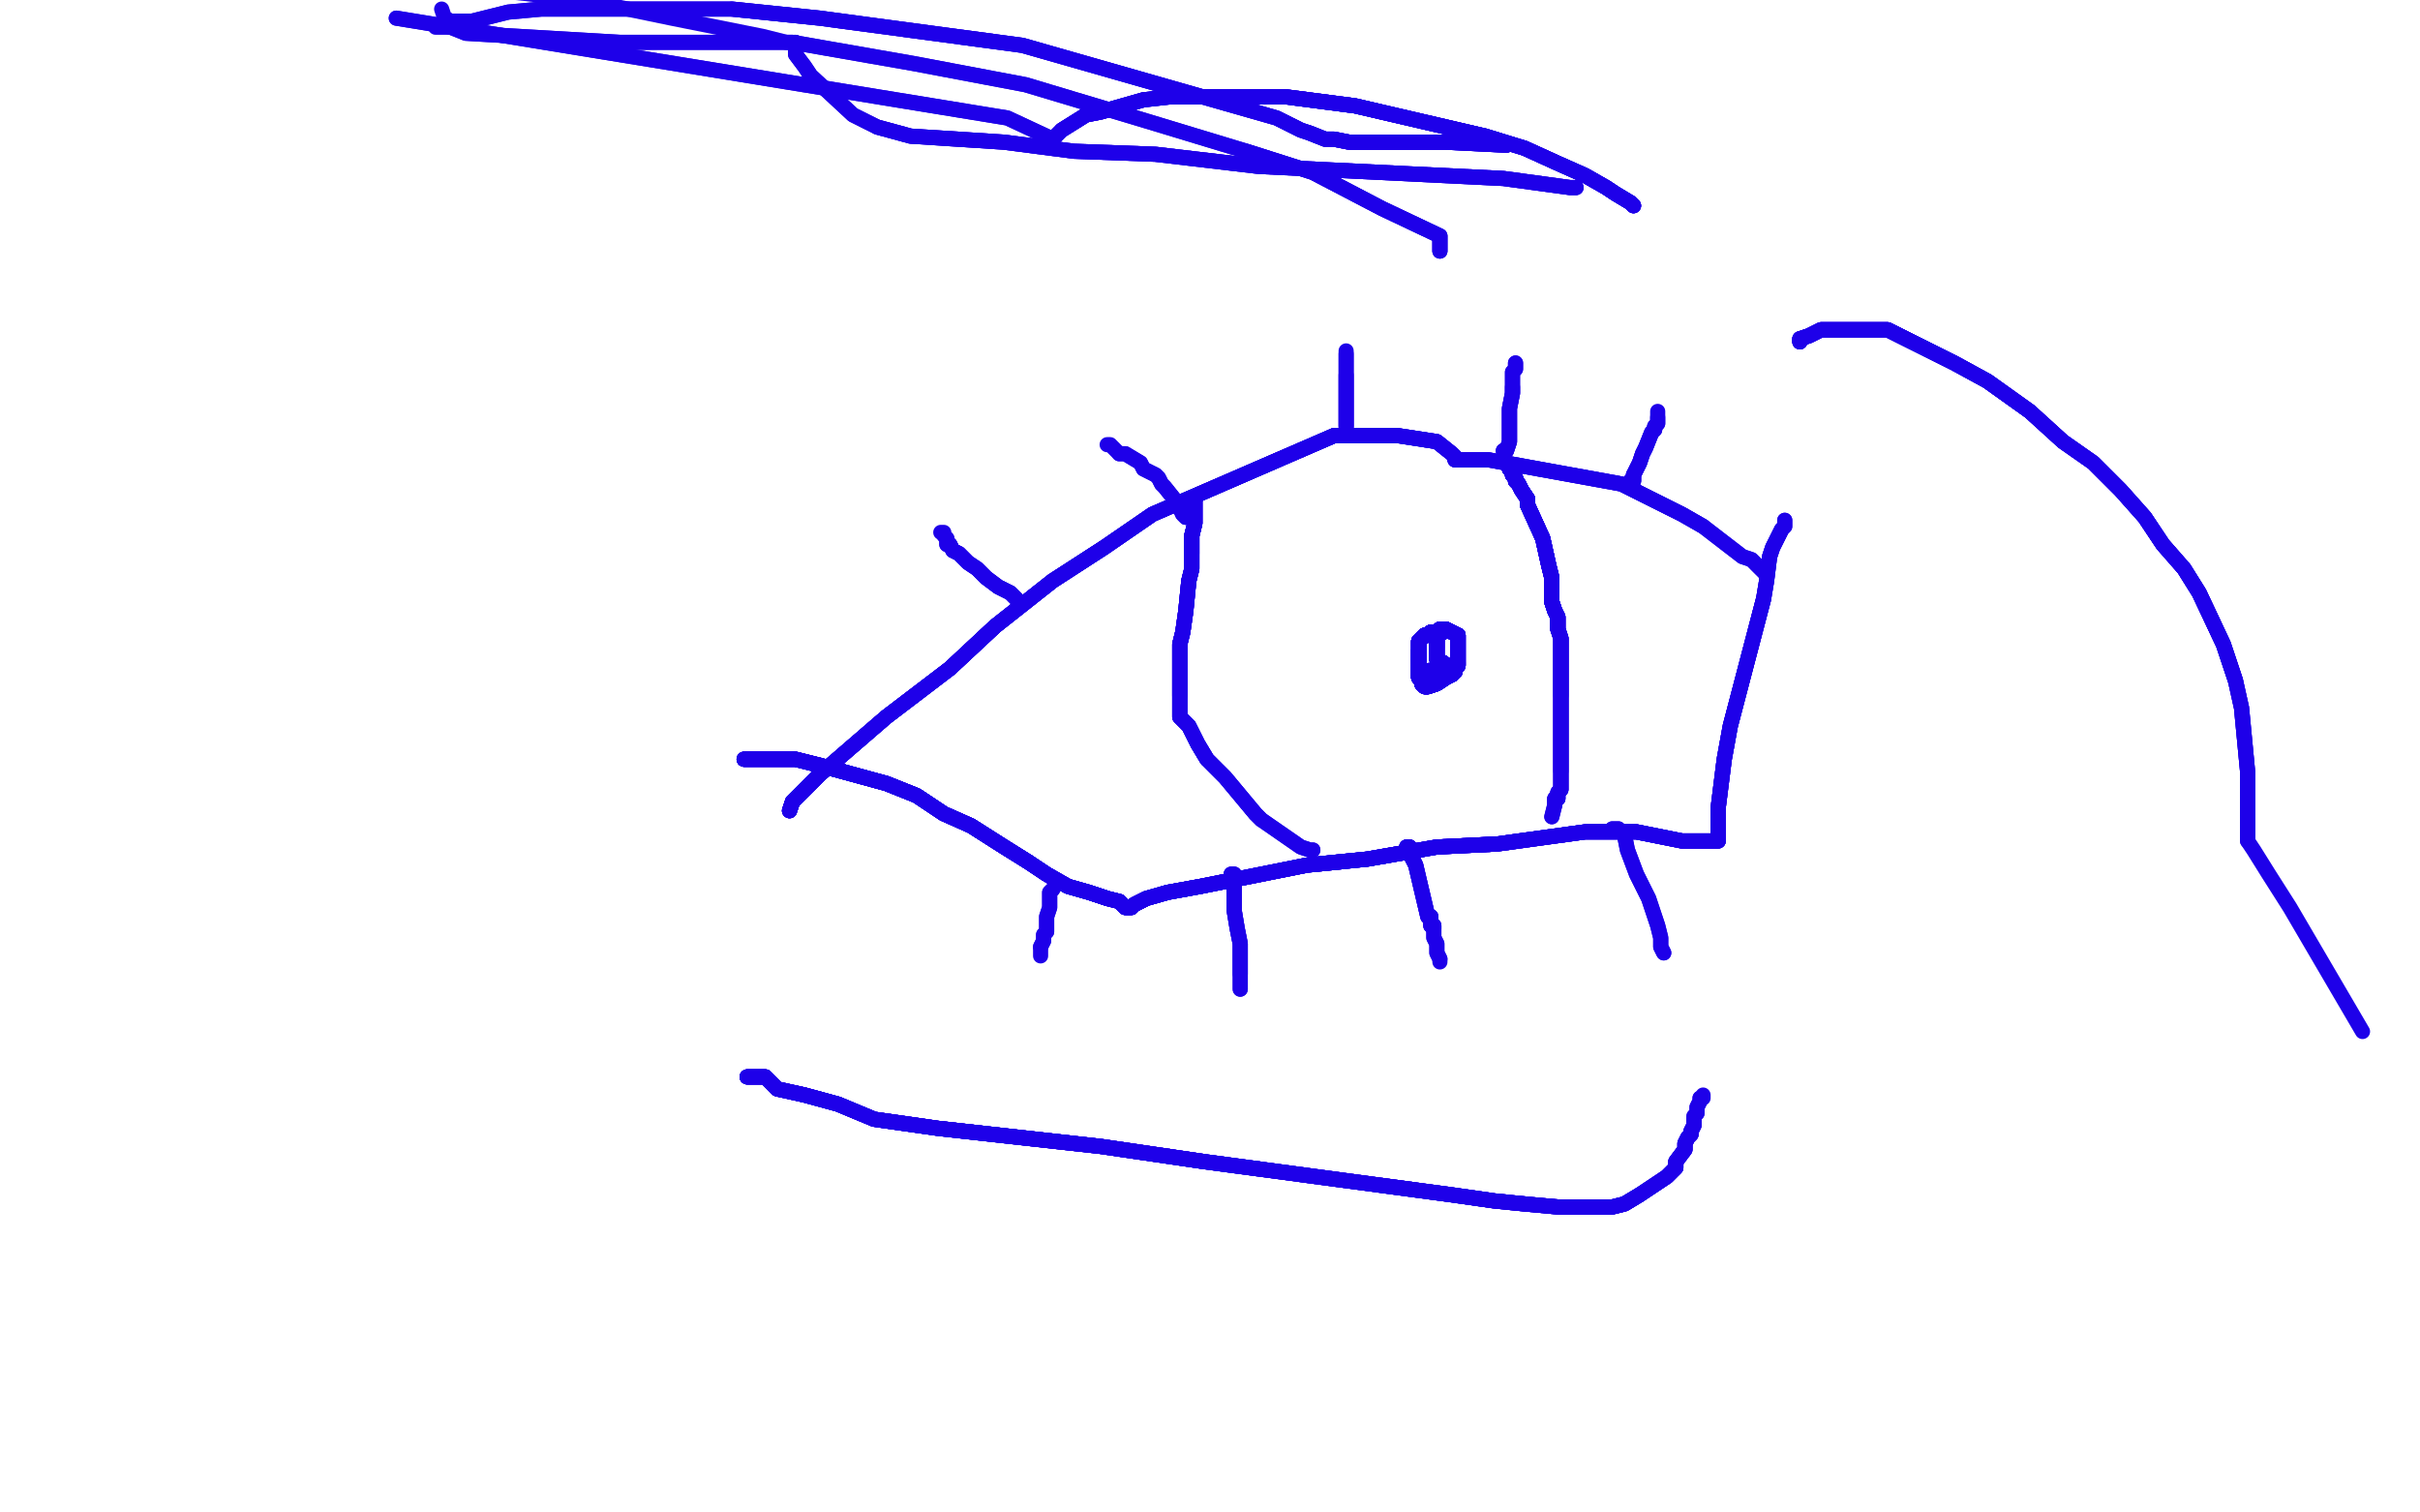 <?xml version="1.0" standalone="no"?>
<!DOCTYPE svg PUBLIC "-//W3C//DTD SVG 1.1//EN"
"http://www.w3.org/Graphics/SVG/1.1/DTD/svg11.dtd">

<svg width="800" height="500" version="1.1" xmlns="http://www.w3.org/2000/svg" xmlns:xlink="http://www.w3.org/1999/xlink" style="stroke-antialiasing: false"><desc>This SVG has been created on https://colorillo.com/</desc><rect x='0' y='0' width='800' height='500' style='fill: rgb(255,255,255); stroke-width:0' /><polyline points="261,268 262,265 271,256 293,237 314,221 329,207 348,192 365,181" style="fill: none; stroke: #1e00e9; stroke-width: 5; stroke-linejoin: round; stroke-linecap: round; stroke-antialiasing: false; stroke-antialias: 0; opacity: 1.0"/>
<polyline points="261,268 262,265 271,256 293,237 314,221 329,207 348,192 365,181 381,170 441,144 449,144 462,144" style="fill: none; stroke: #1e00e9; stroke-width: 5; stroke-linejoin: round; stroke-linecap: round; stroke-antialiasing: false; stroke-antialias: 0; opacity: 1.0"/>
<polyline points="261,268 262,265 271,256 293,237 314,221 329,207 348,192 365,181 381,170 441,144 449,144 462,144 475,146 480,150 481,151 481,152" style="fill: none; stroke: #1e00e9; stroke-width: 5; stroke-linejoin: round; stroke-linecap: round; stroke-antialiasing: false; stroke-antialias: 0; opacity: 1.0"/>
<polyline points="261,268 262,265 271,256 293,237 314,221 329,207 348,192 365,181 381,170 441,144 449,144 462,144 475,146 480,150 481,151 481,152 485,152 492,152 536,160 556,170 563,174" style="fill: none; stroke: #1e00e9; stroke-width: 5; stroke-linejoin: round; stroke-linecap: round; stroke-antialiasing: false; stroke-antialias: 0; opacity: 1.0"/>
<polyline points="261,268 262,265 271,256 293,237 314,221 329,207 348,192 365,181 381,170 441,144 449,144 462,144 475,146 480,150 481,151 481,152 485,152 492,152 536,160 556,170 563,174 576,184 579,185 584,190" style="fill: none; stroke: #1e00e9; stroke-width: 5; stroke-linejoin: round; stroke-linecap: round; stroke-antialiasing: false; stroke-antialias: 0; opacity: 1.0"/>
<polyline points="261,268 262,265 271,256 293,237 314,221 329,207 348,192 365,181 381,170 441,144 449,144 462,144 475,146 480,150 481,151 481,152 485,152 492,152 536,160 556,170 563,174 576,184 579,185 584,190" style="fill: none; stroke: #1e00e9; stroke-width: 5; stroke-linejoin: round; stroke-linecap: round; stroke-antialiasing: false; stroke-antialias: 0; opacity: 1.0"/>
<polyline points="246,251 248,251 256,251 263,251 271,253 282,256 293,259 303,263 312,269 321,273 332,280 340,285" style="fill: none; stroke: #1e00e9; stroke-width: 5; stroke-linejoin: round; stroke-linecap: round; stroke-antialiasing: false; stroke-antialias: 0; opacity: 1.0"/>
<polyline points="246,251 248,251 256,251 263,251 271,253 282,256 293,259 303,263 312,269 321,273 332,280 340,285 346,289 353,293 360,295 366,297 370,298 372,300 374,300" style="fill: none; stroke: #1e00e9; stroke-width: 5; stroke-linejoin: round; stroke-linecap: round; stroke-antialiasing: false; stroke-antialias: 0; opacity: 1.0"/>
<polyline points="246,251 248,251 256,251 263,251 271,253 282,256 293,259 303,263 312,269 321,273 332,280 340,285 346,289 353,293 360,295 366,297 370,298 372,300 374,300 375,299 379,297 386,295 397,293 432,286 452,284 475,280 495,279" style="fill: none; stroke: #1e00e9; stroke-width: 5; stroke-linejoin: round; stroke-linecap: round; stroke-antialiasing: false; stroke-antialias: 0; opacity: 1.0"/>
<polyline points="246,251 248,251 256,251 263,251 271,253 282,256 293,259 303,263 312,269 321,273 332,280 340,285 346,289 353,293 360,295 366,297 370,298 372,300 374,300 375,299 379,297 386,295 397,293 432,286 452,284 475,280 495,279 524,275 541,275 556,278 564,278 568,278 568,277" style="fill: none; stroke: #1e00e9; stroke-width: 5; stroke-linejoin: round; stroke-linecap: round; stroke-antialiasing: false; stroke-antialias: 0; opacity: 1.0"/>
<polyline points="246,251 248,251 256,251 263,251 271,253 282,256 293,259 303,263 312,269 321,273 332,280 340,285 346,289 353,293 360,295 366,297 370,298 372,300 374,300 375,299 379,297 386,295 397,293 432,286 452,284 475,280 495,279 524,275 541,275 556,278 564,278 568,278 568,277 568,275 568,271 568,267 570,251 572,240 583,198" style="fill: none; stroke: #1e00e9; stroke-width: 5; stroke-linejoin: round; stroke-linecap: round; stroke-antialiasing: false; stroke-antialias: 0; opacity: 1.0"/>
<polyline points="246,251 248,251 256,251 263,251 271,253 282,256 293,259 303,263 312,269 321,273 332,280 340,285 346,289 353,293 360,295 366,297 370,298 372,300 374,300 375,299 379,297 386,295 397,293 432,286 452,284 475,280 495,279 524,275 541,275 556,278 564,278 568,278 568,277 568,275 568,271 568,267 570,251 572,240 583,198 584,192 585,184 586,181 587,179 589,175" style="fill: none; stroke: #1e00e9; stroke-width: 5; stroke-linejoin: round; stroke-linecap: round; stroke-antialiasing: false; stroke-antialias: 0; opacity: 1.0"/>
<polyline points="246,251 248,251 256,251 263,251 271,253 282,256 293,259 303,263 312,269 321,273 332,280 340,285 346,289 353,293 360,295 366,297 370,298 372,300 374,300 375,299 379,297 386,295 397,293 432,286 452,284 475,280 495,279 524,275 541,275 556,278 564,278 568,278 568,277 568,275 568,271 568,267 570,251 572,240 583,198 584,192 585,184 586,181 587,179 589,175 590,174 590,173 590,172" style="fill: none; stroke: #1e00e9; stroke-width: 5; stroke-linejoin: round; stroke-linecap: round; stroke-antialiasing: false; stroke-antialias: 0; opacity: 1.0"/>
<polyline points="246,251 248,251 256,251 263,251 271,253 282,256 293,259 303,263 312,269 321,273 332,280 340,285 346,289 353,293 360,295 366,297 370,298 372,300 374,300 375,299 379,297 386,295 397,293 432,286 452,284 475,280 495,279 524,275 541,275 556,278 564,278 568,278 568,277 568,275 568,271 568,267 570,251 572,240 583,198 584,192 585,184 586,181 587,179 589,175 590,174 590,173 590,172" style="fill: none; stroke: #1e00e9; stroke-width: 5; stroke-linejoin: round; stroke-linecap: round; stroke-antialiasing: false; stroke-antialias: 0; opacity: 1.0"/>
<polyline points="595,113 595,112 598,111 602,109 610,109 624,109 646,120 657,126 671,136" style="fill: none; stroke: #1e00e9; stroke-width: 5; stroke-linejoin: round; stroke-linecap: round; stroke-antialiasing: false; stroke-antialias: 0; opacity: 1.0"/>
<polyline points="595,113 595,112 598,111 602,109 610,109 624,109 646,120 657,126 671,136 682,146 692,153 701,162 709,171 715,180 722,188 727,196 735,213 739,225" style="fill: none; stroke: #1e00e9; stroke-width: 5; stroke-linejoin: round; stroke-linecap: round; stroke-antialiasing: false; stroke-antialias: 0; opacity: 1.0"/>
<polyline points="595,113 595,112 598,111 602,109 610,109 624,109 646,120 657,126 671,136 682,146 692,153 701,162 709,171 715,180 722,188 727,196 735,213 739,225 741,234 743,255 743,264 743,269 743,273 743,276 743,277" style="fill: none; stroke: #1e00e9; stroke-width: 5; stroke-linejoin: round; stroke-linecap: round; stroke-antialiasing: false; stroke-antialias: 0; opacity: 1.0"/>
<polyline points="595,113 595,112 598,111 602,109 610,109 624,109 646,120 657,126 671,136 682,146 692,153 701,162 709,171 715,180 722,188 727,196 735,213 739,225 741,234 743,255 743,264 743,269 743,273 743,276 743,277 743,278" style="fill: none; stroke: #1e00e9; stroke-width: 5; stroke-linejoin: round; stroke-linecap: round; stroke-antialiasing: false; stroke-antialias: 0; opacity: 1.0"/>
<polyline points="595,113 595,112 598,111 602,109 610,109 624,109 646,120 657,126 671,136 682,146 692,153 701,162 709,171 715,180 722,188 727,196 735,213 739,225 741,234 743,255 743,264 743,269 743,273 743,276 743,277 743,278 745,281 750,289 757,300 781,341" style="fill: none; stroke: #1e00e9; stroke-width: 5; stroke-linejoin: round; stroke-linecap: round; stroke-antialiasing: false; stroke-antialias: 0; opacity: 1.0"/>
<polyline points="540,68 539,67 534,64 531,62 524,58 515,54 504,49 491,45 448,35 425,32" style="fill: none; stroke: #1e00e9; stroke-width: 5; stroke-linejoin: round; stroke-linecap: round; stroke-antialiasing: false; stroke-antialias: 0; opacity: 1.0"/>
<polyline points="540,68 539,67 534,64 531,62 524,58 515,54 504,49 491,45 448,35 425,32 413,32 403,32 394,32 387,32 378,33 371,35 364,37 359,38 351,43" style="fill: none; stroke: #1e00e9; stroke-width: 5; stroke-linejoin: round; stroke-linecap: round; stroke-antialiasing: false; stroke-antialias: 0; opacity: 1.0"/>
<polyline points="540,68 539,67 534,64 531,62 524,58 515,54 504,49 491,45 448,35 425,32 413,32 403,32 394,32 387,32 378,33 371,35 364,37 359,38 351,43 348,46" style="fill: none; stroke: #1e00e9; stroke-width: 5; stroke-linejoin: round; stroke-linecap: round; stroke-antialiasing: false; stroke-antialias: 0; opacity: 1.0"/>
<polyline points="540,68 539,67 534,64 531,62 524,58 515,54 504,49 491,45 448,35 425,32 413,32 403,32 394,32 387,32 378,33 371,35 364,37 359,38 351,43 348,46 333,39 131,6" style="fill: none; stroke: #1e00e9; stroke-width: 5; stroke-linejoin: round; stroke-linecap: round; stroke-antialiasing: false; stroke-antialias: 0; opacity: 1.0"/>
<polyline points="540,68 539,67 534,64 531,62 524,58 515,54 504,49 491,45 448,35 425,32 413,32 403,32 394,32 387,32 378,33 371,35 364,37 359,38 351,43 348,46 333,39 131,6" style="fill: none; stroke: #1e00e9; stroke-width: 5; stroke-linejoin: round; stroke-linecap: round; stroke-antialiasing: false; stroke-antialias: 0; opacity: 1.0"/>
<polyline points="247,356 248,356 250,356 253,356 257,360 266,362 277,365 289,370 310,373 364,379 398,384" style="fill: none; stroke: #1e00e9; stroke-width: 5; stroke-linejoin: round; stroke-linecap: round; stroke-antialiasing: false; stroke-antialias: 0; opacity: 1.0"/>
<polyline points="247,356 248,356 250,356 253,356 257,360 266,362 277,365 289,370 310,373 364,379 398,384 480,395 494,397 504,398 515,399 527,399 533,399 537,398 542,395" style="fill: none; stroke: #1e00e9; stroke-width: 5; stroke-linejoin: round; stroke-linecap: round; stroke-antialiasing: false; stroke-antialias: 0; opacity: 1.0"/>
<polyline points="247,356 248,356 250,356 253,356 257,360 266,362 277,365 289,370 310,373 364,379 398,384 480,395 494,397 504,398 515,399 527,399 533,399 537,398 542,395 551,389 554,386 554,384 557,380 557,378 558,376 559,375" style="fill: none; stroke: #1e00e9; stroke-width: 5; stroke-linejoin: round; stroke-linecap: round; stroke-antialiasing: false; stroke-antialias: 0; opacity: 1.0"/>
<polyline points="247,356 248,356 250,356 253,356 257,360 266,362 277,365 289,370 310,373 364,379 398,384 480,395 494,397 504,398 515,399 527,399 533,399 537,398 542,395 551,389 554,386 554,384 557,380 557,378 558,376 559,375 559,374 560,372 560,370" style="fill: none; stroke: #1e00e9; stroke-width: 5; stroke-linejoin: round; stroke-linecap: round; stroke-antialiasing: false; stroke-antialias: 0; opacity: 1.0"/>
<polyline points="247,356 248,356 250,356 253,356 257,360 266,362 277,365 289,370 310,373 364,379 398,384 480,395 494,397 504,398 515,399 527,399 533,399 537,398 542,395 551,389 554,386 554,384 557,380 557,378 558,376 559,375 559,374 560,372 560,370 560,369 561,368 561,367 561,366 562,364 562,363" style="fill: none; stroke: #1e00e9; stroke-width: 5; stroke-linejoin: round; stroke-linecap: round; stroke-antialiasing: false; stroke-antialias: 0; opacity: 1.0"/>
<polyline points="247,356 248,356 250,356 253,356 257,360 266,362 277,365 289,370 310,373 364,379 398,384 480,395 494,397 504,398 515,399 527,399 533,399 537,398 542,395 551,389 554,386 554,384 557,380 557,378 558,376 559,375 559,374 560,372 560,370 560,369 561,368 561,367 561,366 562,364 562,363 563,363 563,362" style="fill: none; stroke: #1e00e9; stroke-width: 5; stroke-linejoin: round; stroke-linecap: round; stroke-antialiasing: false; stroke-antialias: 0; opacity: 1.0"/>
<polyline points="395,164 395,165 395,166 395,168 395,169 395,170 395,171 395,173 394,177 394,180 394,183" style="fill: none; stroke: #1e00e9; stroke-width: 5; stroke-linejoin: round; stroke-linecap: round; stroke-antialiasing: false; stroke-antialias: 0; opacity: 1.0"/>
<polyline points="395,164 395,165 395,166 395,168 395,169 395,170 395,171 395,173 394,177 394,180 394,183 394,188 393,192 392,202 391,209 390,213 390,217 390,222 390,225 390,227 390,229 390,230" style="fill: none; stroke: #1e00e9; stroke-width: 5; stroke-linejoin: round; stroke-linecap: round; stroke-antialiasing: false; stroke-antialias: 0; opacity: 1.0"/>
<polyline points="395,164 395,165 395,166 395,168 395,169 395,170 395,171 395,173 394,177 394,180 394,183 394,188 393,192 392,202 391,209 390,213 390,217 390,222 390,225 390,227 390,229 390,230 390,231 390,232 390,233 390,234 390,235 390,237 393,240 396,246 399,251" style="fill: none; stroke: #1e00e9; stroke-width: 5; stroke-linejoin: round; stroke-linecap: round; stroke-antialiasing: false; stroke-antialias: 0; opacity: 1.0"/>
<polyline points="395,164 395,165 395,166 395,168 395,169 395,170 395,171 395,173 394,177 394,180 394,183 394,188 393,192 392,202 391,209 390,213 390,217 390,222 390,225 390,227 390,229 390,230 390,231 390,232 390,233 390,234 390,235 390,237 393,240 396,246 399,251 405,257 415,269 417,271" style="fill: none; stroke: #1e00e9; stroke-width: 5; stroke-linejoin: round; stroke-linecap: round; stroke-antialiasing: false; stroke-antialias: 0; opacity: 1.0"/>
<polyline points="395,164 395,165 395,166 395,168 395,169 395,170 395,171 395,173 394,177 394,180 394,183 394,188 393,192 392,202 391,209 390,213 390,217 390,222 390,225 390,227 390,229 390,230 390,231 390,232 390,233 390,234 390,235 390,237 393,240 396,246 399,251 405,257 415,269 417,271 430,280 433,281 434,281" style="fill: none; stroke: #1e00e9; stroke-width: 5; stroke-linejoin: round; stroke-linecap: round; stroke-antialiasing: false; stroke-antialias: 0; opacity: 1.0"/>
<polyline points="395,164 395,165 395,166 395,168 395,169 395,170 395,171 395,173 394,177 394,180 394,183 394,188 393,192 392,202 391,209 390,213 390,217 390,222 390,225 390,227 390,229 390,230 390,231 390,232 390,233 390,234 390,235 390,237 393,240 396,246 399,251 405,257 415,269 417,271 430,280 433,281 434,281" style="fill: none; stroke: #1e00e9; stroke-width: 5; stroke-linejoin: round; stroke-linecap: round; stroke-antialiasing: false; stroke-antialias: 0; opacity: 1.0"/>
<polyline points="499,155 500,156 500,157 501,158 501,159 502,160 503,162 505,165 505,167" style="fill: none; stroke: #1e00e9; stroke-width: 5; stroke-linejoin: round; stroke-linecap: round; stroke-antialiasing: false; stroke-antialias: 0; opacity: 1.0"/>
<polyline points="499,155 500,156 500,157 501,158 501,159 502,160 503,162 505,165 505,167 510,178 512,187 513,191 513,193 513,199 514,202 515,204 515,208" style="fill: none; stroke: #1e00e9; stroke-width: 5; stroke-linejoin: round; stroke-linecap: round; stroke-antialiasing: false; stroke-antialias: 0; opacity: 1.0"/>
<polyline points="499,155 500,156 500,157 501,158 501,159 502,160 503,162 505,165 505,167 510,178 512,187 513,191 513,193 513,199 514,202 515,204 515,208 516,211 516,215 516,226 516,228 516,230" style="fill: none; stroke: #1e00e9; stroke-width: 5; stroke-linejoin: round; stroke-linecap: round; stroke-antialiasing: false; stroke-antialias: 0; opacity: 1.0"/>
<polyline points="499,155 500,156 500,157 501,158 501,159 502,160 503,162 505,165 505,167 510,178 512,187 513,191 513,193 513,199 514,202 515,204 515,208 516,211 516,215 516,226 516,228 516,230 516,240 516,243 516,245 516,247 516,252 516,254 516,255" style="fill: none; stroke: #1e00e9; stroke-width: 5; stroke-linejoin: round; stroke-linecap: round; stroke-antialiasing: false; stroke-antialias: 0; opacity: 1.0"/>
<polyline points="499,155 500,156 500,157 501,158 501,159 502,160 503,162 505,165 505,167 510,178 512,187 513,191 513,193 513,199 514,202 515,204 515,208 516,211 516,215 516,226 516,228 516,230 516,240 516,243 516,245 516,247 516,252 516,254 516,255 516,257 516,259 516,261 515,262 515,264 514,264 514,265" style="fill: none; stroke: #1e00e9; stroke-width: 5; stroke-linejoin: round; stroke-linecap: round; stroke-antialiasing: false; stroke-antialias: 0; opacity: 1.0"/>
<polyline points="499,155 500,156 500,157 501,158 501,159 502,160 503,162 505,165 505,167 510,178 512,187 513,191 513,193 513,199 514,202 515,204 515,208 516,211 516,215 516,226 516,228 516,230 516,240 516,243 516,245 516,247 516,252 516,254 516,255 516,257 516,259 516,261 515,262 515,264 514,264 514,265 514,266" style="fill: none; stroke: #1e00e9; stroke-width: 5; stroke-linejoin: round; stroke-linecap: round; stroke-antialiasing: false; stroke-antialias: 0; opacity: 1.0"/>
<polyline points="499,155 500,156 500,157 501,158 501,159 502,160 503,162 505,165 505,167 510,178 512,187 513,191 513,193 513,199 514,202 515,204 515,208 516,211 516,215 516,226 516,228 516,230 516,240 516,243 516,245 516,247 516,252 516,254 516,255 516,257 516,259 516,261 515,262 515,264 514,264 514,265 514,266 513,270" style="fill: none; stroke: #1e00e9; stroke-width: 5; stroke-linejoin: round; stroke-linecap: round; stroke-antialiasing: false; stroke-antialias: 0; opacity: 1.0"/>
<polyline points="499,155 500,156 500,157 501,158 501,159 502,160 503,162 505,165 505,167 510,178 512,187 513,191 513,193 513,199 514,202 515,204 515,208 516,211 516,215 516,226 516,228 516,230 516,240 516,243 516,245 516,247 516,252 516,254 516,255 516,257 516,259 516,261 515,262 515,264 514,264 514,265 514,266 513,270 513,270 513,270 513,270 513,270" style="fill: none; stroke: #1e00e9; stroke-width: 5; stroke-linejoin: round; stroke-linecap: round; stroke-antialiasing: false; stroke-antialias: 0; opacity: 1.0"/>
<polyline points="477,209 476,209 475,209 473,209 473,210 471,210 470,211" style="fill: none; stroke: #1e00e9; stroke-width: 5; stroke-linejoin: round; stroke-linecap: round; stroke-antialiasing: false; stroke-antialias: 0; opacity: 1.0"/>
<polyline points="477,209 476,209 475,209 473,209 473,210 471,210 470,211 469,212 469,213 469,214 469,215 469,217 469,219" style="fill: none; stroke: #1e00e9; stroke-width: 5; stroke-linejoin: round; stroke-linecap: round; stroke-antialiasing: false; stroke-antialias: 0; opacity: 1.0"/>
<polyline points="477,209 476,209 475,209 473,209 473,210 471,210 470,211 469,212 469,213 469,214 469,215 469,217 469,219 469,221 469,224 470,225 470,226 471,227" style="fill: none; stroke: #1e00e9; stroke-width: 5; stroke-linejoin: round; stroke-linecap: round; stroke-antialiasing: false; stroke-antialias: 0; opacity: 1.0"/>
<polyline points="477,209 476,209 475,209 473,209 473,210 471,210 470,211 469,212 469,213 469,214 469,215 469,217 469,219 469,221 469,224 470,225 470,226 471,227 472,227 475,226 478,224 480,223 480,222 481,222" style="fill: none; stroke: #1e00e9; stroke-width: 5; stroke-linejoin: round; stroke-linecap: round; stroke-antialiasing: false; stroke-antialias: 0; opacity: 1.0"/>
<polyline points="477,209 476,209 475,209 473,209 473,210 471,210 470,211 469,212 469,213 469,214 469,215 469,217 469,219 469,221 469,224 470,225 470,226 471,227 472,227 475,226 478,224 480,223 480,222 481,222 481,221 482,220 482,219" style="fill: none; stroke: #1e00e9; stroke-width: 5; stroke-linejoin: round; stroke-linecap: round; stroke-antialiasing: false; stroke-antialias: 0; opacity: 1.0"/>
<polyline points="477,209 476,209 475,209 473,209 473,210 471,210 470,211 469,212 469,213 469,214 469,215 469,217 469,219 469,221 469,224 470,225 470,226 471,227 472,227 475,226 478,224 480,223 480,222 481,222 481,221 482,220 482,219 482,213 482,212 482,211 482,210" style="fill: none; stroke: #1e00e9; stroke-width: 5; stroke-linejoin: round; stroke-linecap: round; stroke-antialiasing: false; stroke-antialias: 0; opacity: 1.0"/>
<polyline points="477,209 476,209 475,209 473,209 473,210 471,210 470,211 469,212 469,213 469,214 469,215 469,217 469,219 469,221 469,224 470,225 470,226 471,227 472,227 475,226 478,224 480,223 480,222 481,222 481,221 482,220 482,219 482,213 482,212 482,211 482,210 478,208 478,208 477,208 476,208" style="fill: none; stroke: #1e00e9; stroke-width: 5; stroke-linejoin: round; stroke-linecap: round; stroke-antialiasing: false; stroke-antialias: 0; opacity: 1.0"/>
<polyline points="477,209 476,209 475,209 473,209 473,210 471,210 470,211 469,212 469,213 469,214 469,215 469,217 469,219 469,221 469,224 470,225 470,226 471,227 472,227 475,226 478,224 480,223 480,222 481,222 481,221 482,220 482,219 482,213 482,212 482,211 482,210 478,208 478,208 477,208 476,208 475,209 475,210 475,212 475,213 475,214" style="fill: none; stroke: #1e00e9; stroke-width: 5; stroke-linejoin: round; stroke-linecap: round; stroke-antialiasing: false; stroke-antialias: 0; opacity: 1.0"/>
<polyline points="477,209 476,209 475,209 473,209 473,210 471,210 470,211 469,212 469,213 469,214 469,215 469,217 469,219 469,221 469,224 470,225 470,226 471,227 472,227 475,226 478,224 480,223 480,222 481,222 481,221 482,220 482,219 482,213 482,212 482,211 482,210 478,208 478,208 477,208 476,208 475,209 475,210 475,212 475,213 475,214 475,216" style="fill: none; stroke: #1e00e9; stroke-width: 5; stroke-linejoin: round; stroke-linecap: round; stroke-antialiasing: false; stroke-antialias: 0; opacity: 1.0"/>
<polyline points="477,209 476,209 475,209 473,209 473,210 471,210 470,211 469,212 469,213 469,214 469,215 469,217 469,219 469,221 469,224 470,225 470,226 471,227 472,227 475,226 478,224 480,223 480,222 481,222 481,221 482,220 482,219 482,213 482,212 482,211 482,210 478,208 478,208 477,208 476,208 475,209 475,210 475,212 475,213 475,214 475,216 475,218 476,219 477,219 477,220" style="fill: none; stroke: #1e00e9; stroke-width: 5; stroke-linejoin: round; stroke-linecap: round; stroke-antialiasing: false; stroke-antialias: 0; opacity: 1.0"/>
<polyline points="477,209 476,209 475,209 473,209 473,210 471,210 470,211 469,212 469,213 469,214 469,215 469,217 469,219 469,221 469,224 470,225 470,226 471,227 472,227 475,226 478,224 480,223 480,222 481,222 481,221 482,220 482,219 482,213 482,212 482,211 482,210 478,208 478,208 477,208 476,208 475,209 475,210 475,212 475,213 475,214 475,216 475,218 476,219 477,219 477,220 478,220" style="fill: none; stroke: #1e00e9; stroke-width: 5; stroke-linejoin: round; stroke-linecap: round; stroke-antialiasing: false; stroke-antialias: 0; opacity: 1.0"/>
<polyline points="477,209 476,209 475,209 473,209 473,210 471,210 470,211 469,212 469,213 469,214 469,215 469,217 469,219 469,221 469,224 470,225 470,226 471,227 472,227 475,226 478,224 480,223 480,222 481,222 481,221 482,220 482,219 482,213 482,212 482,211 482,210 478,208 478,208 477,208 476,208 475,209 475,210 475,212 475,213 475,214 475,216 475,218 476,219 477,219 477,220 478,220 479,220 479,220 479,220" style="fill: none; stroke: #1e00e9; stroke-width: 5; stroke-linejoin: round; stroke-linecap: round; stroke-antialiasing: false; stroke-antialias: 0; opacity: 1.0"/>
<polyline points="469,215 469,217 469,219 469,221 469,224 470,225 470,226 471,227 472,227 475,226 478,224 480,223 480,222 481,222 481,221 482,220 482,219 482,213 482,212 482,211 482,210 478,208 478,208 477,208 476,208 475,209 475,210 475,212 475,213 475,214 475,216 475,218 476,219 477,219 477,220 478,220 479,220 479,220 479,220 477,222 476,223 474,224 474,225 473,225 471,226" style="fill: none; stroke: #1e00e9; stroke-width: 5; stroke-linejoin: round; stroke-linecap: round; stroke-antialiasing: false; stroke-antialias: 0; opacity: 1.0"/>
<polyline points="469,215 469,217 469,219 469,221 469,224 470,225 470,226 471,227 472,227 475,226 478,224 480,223 480,222 481,222 481,221 482,220 482,219 482,213 482,212 482,211 482,210 478,208 478,208 477,208 476,208 475,209 475,210 475,212 475,213 475,214 475,216 475,218 476,219 477,219 477,220 478,220 479,220 479,220 479,220 477,222 476,223 474,224 474,225 473,225 471,226 470,226" style="fill: none; stroke: #1e00e9; stroke-width: 5; stroke-linejoin: round; stroke-linecap: round; stroke-antialiasing: false; stroke-antialias: 0; opacity: 1.0"/>
<polyline points="469,215 469,217 469,219 469,221 469,224 470,225 470,226 471,227 472,227 475,226 478,224 480,223 480,222 481,222 481,221 482,220 482,219 482,213 482,212 482,211 482,210 478,208 478,208 477,208 476,208 475,209 475,210 475,212 475,213 475,214 475,216 475,218 476,219 477,219 477,220 478,220 479,220 479,220 479,220 477,222 476,223 474,224 474,225 473,225 471,226 470,226 470,225 470,224" style="fill: none; stroke: #1e00e9; stroke-width: 5; stroke-linejoin: round; stroke-linecap: round; stroke-antialiasing: false; stroke-antialias: 0; opacity: 1.0"/>
<polyline points="469,215 469,217 469,219 469,221 469,224 470,225 470,226 471,227 472,227 475,226 478,224 480,223 480,222 481,222 481,221 482,220 482,219 482,213 482,212 482,211 482,210 478,208 478,208 477,208 476,208 475,209 475,210 475,212 475,213 475,214 475,216 475,218 476,219 477,219 477,220 478,220 479,220 479,220 479,220 477,222 476,223 474,224 474,225 473,225 471,226 470,226 470,225 470,224 470,223 470,222" style="fill: none; stroke: #1e00e9; stroke-width: 5; stroke-linejoin: round; stroke-linecap: round; stroke-antialiasing: false; stroke-antialias: 0; opacity: 1.0"/>
<polyline points="478,224 480,223 480,222 481,222 481,221 482,220 482,219 482,213 482,212 482,211 482,210 478,208 478,208 477,208 476,208 475,209 475,210 475,212 475,213 475,214 475,216 475,218 476,219 477,219 477,220 478,220 479,220 479,220 479,220 477,222 476,223 474,224 474,225 473,225 471,226 470,226 470,225 470,224 470,223 470,222 471,222 479,220 480,220 481,220 482,220" style="fill: none; stroke: #1e00e9; stroke-width: 5; stroke-linejoin: round; stroke-linecap: round; stroke-antialiasing: false; stroke-antialias: 0; opacity: 1.0"/>
<polyline points="478,224 480,223 480,222 481,222 481,221 482,220 482,219 482,213 482,212 482,211 482,210 478,208 478,208 477,208 476,208 475,209 475,210 475,212 475,213 475,214 475,216 475,218 476,219 477,219 477,220 478,220 479,220 479,220 479,220 477,222 476,223 474,224 474,225 473,225 471,226 470,226 470,225 470,224 470,223 470,222 471,222 479,220 480,220 481,220 482,220" style="fill: none; stroke: #1e00e9; stroke-width: 5; stroke-linejoin: round; stroke-linecap: round; stroke-antialiasing: false; stroke-antialias: 0; opacity: 1.0"/>
<polyline points="498,48 478,47 466,47 454,47 446,47 441,46 438,46 433,44" style="fill: none; stroke: #1e00e9; stroke-width: 5; stroke-linejoin: round; stroke-linecap: round; stroke-antialiasing: false; stroke-antialias: 0; opacity: 1.0"/>
<polyline points="498,48 478,47 466,47 454,47 446,47 441,46 438,46 433,44 430,43 422,39 338,15 271,6 242,3" style="fill: none; stroke: #1e00e9; stroke-width: 5; stroke-linejoin: round; stroke-linecap: round; stroke-antialiasing: false; stroke-antialias: 0; opacity: 1.0"/>
<polyline points="498,48 478,47 466,47 454,47 446,47 441,46 438,46 433,44 430,43 422,39 338,15 271,6 242,3 207,3 179,3 168,4 160,6 156,7 153,7 149,7 147,6" style="fill: none; stroke: #1e00e9; stroke-width: 5; stroke-linejoin: round; stroke-linecap: round; stroke-antialiasing: false; stroke-antialias: 0; opacity: 1.0"/>
<polyline points="498,48 478,47 466,47 454,47 446,47 441,46 438,46 433,44 430,43 422,39 338,15 271,6 242,3 207,3 179,3 168,4 160,6 156,7 153,7 149,7 147,6 146,3" style="fill: none; stroke: #1e00e9; stroke-width: 5; stroke-linejoin: round; stroke-linecap: round; stroke-antialiasing: false; stroke-antialias: 0; opacity: 1.0"/>
<polyline points="476,83 476,79 476,78 457,69 434,57 412,50" style="fill: none; stroke: #1e00e9; stroke-width: 5; stroke-linejoin: round; stroke-linecap: round; stroke-antialiasing: false; stroke-antialias: 0; opacity: 1.0"/>
<polyline points="476,83 476,79 476,78 457,69 434,57 412,50 379,40 339,28 302,21 262,14 232,14 205,14 188,13 154,11 149,9" style="fill: none; stroke: #1e00e9; stroke-width: 5; stroke-linejoin: round; stroke-linecap: round; stroke-antialiasing: false; stroke-antialias: 0; opacity: 1.0"/>
<polyline points="476,83 476,79 476,78 457,69 434,57 412,50 379,40 339,28 302,21 262,14 232,14 205,14 188,13 154,11 149,9 144,9" style="fill: none; stroke: #1e00e9; stroke-width: 5; stroke-linejoin: round; stroke-linecap: round; stroke-antialiasing: false; stroke-antialias: 0; opacity: 1.0"/>
<polyline points="521,62 519,62 497,59 416,55 382,51 355,50 332,47 301,45 290,42" style="fill: none; stroke: #1e00e9; stroke-width: 5; stroke-linejoin: round; stroke-linecap: round; stroke-antialiasing: false; stroke-antialias: 0; opacity: 1.0"/>
<polyline points="521,62 519,62 497,59 416,55 382,51 355,50 332,47 301,45 290,42 282,38 268,25 266,22 263,18 263,14" style="fill: none; stroke: #1e00e9; stroke-width: 5; stroke-linejoin: round; stroke-linecap: round; stroke-antialiasing: false; stroke-antialias: 0; opacity: 1.0"/>
<polyline points="521,62 519,62 497,59 416,55 382,51 355,50 332,47 301,45 290,42 282,38 268,25 266,22 263,18 263,14 260,14 252,12 222,6 193,0 157,-4" style="fill: none; stroke: #1e00e9; stroke-width: 5; stroke-linejoin: round; stroke-linecap: round; stroke-antialiasing: false; stroke-antialias: 0; opacity: 1.0"/>
<polyline points="445,141 445,140 445,139 445,138 445,137 445,132 445,129 445,126 445,124" style="fill: none; stroke: #1e00e9; stroke-width: 5; stroke-linejoin: round; stroke-linecap: round; stroke-antialiasing: false; stroke-antialias: 0; opacity: 1.0"/>
<polyline points="445,141 445,140 445,139 445,138 445,137 445,132 445,129 445,126 445,124 445,122 445,121 445,119 445,118 445,117" style="fill: none; stroke: #1e00e9; stroke-width: 5; stroke-linejoin: round; stroke-linecap: round; stroke-antialiasing: false; stroke-antialias: 0; opacity: 1.0"/>
<polyline points="445,141 445,140 445,139 445,138 445,137 445,132 445,129 445,126 445,124 445,122 445,121 445,119 445,118 445,117 445,116" style="fill: none; stroke: #1e00e9; stroke-width: 5; stroke-linejoin: round; stroke-linecap: round; stroke-antialiasing: false; stroke-antialias: 0; opacity: 1.0"/>
<polyline points="497,149 498,149 499,146 499,143 499,140 499,137 499,135 500,130 500,128" style="fill: none; stroke: #1e00e9; stroke-width: 5; stroke-linejoin: round; stroke-linecap: round; stroke-antialiasing: false; stroke-antialias: 0; opacity: 1.0"/>
<polyline points="497,149 498,149 499,146 499,143 499,140 499,137 499,135 500,130 500,128 500,124 500,123 501,122 501,121 501,120" style="fill: none; stroke: #1e00e9; stroke-width: 5; stroke-linejoin: round; stroke-linecap: round; stroke-antialiasing: false; stroke-antialias: 0; opacity: 1.0"/>
<polyline points="497,149 498,149 499,146 499,143 499,140 499,137 499,135 500,130 500,128 500,124 500,123 501,122 501,121 501,120" style="fill: none; stroke: #1e00e9; stroke-width: 5; stroke-linejoin: round; stroke-linecap: round; stroke-antialiasing: false; stroke-antialias: 0; opacity: 1.0"/>
<polyline points="539,159 540,159 540,158 540,157" style="fill: none; stroke: #1e00e9; stroke-width: 5; stroke-linejoin: round; stroke-linecap: round; stroke-antialiasing: false; stroke-antialias: 0; opacity: 1.0"/>
<polyline points="539,159 540,159 540,158 540,157 541,155 542,153 543,150 544,148 546,143 547,142 547,141" style="fill: none; stroke: #1e00e9; stroke-width: 5; stroke-linejoin: round; stroke-linecap: round; stroke-antialiasing: false; stroke-antialias: 0; opacity: 1.0"/>
<polyline points="539,159 540,159 540,158 540,157 541,155 542,153 543,150 544,148 546,143 547,142 547,141 548,140 548,139 548,138" style="fill: none; stroke: #1e00e9; stroke-width: 5; stroke-linejoin: round; stroke-linecap: round; stroke-antialiasing: false; stroke-antialias: 0; opacity: 1.0"/>
<polyline points="539,159 540,159 540,158 540,157 541,155 542,153 543,150 544,148 546,143 547,142 547,141 548,140 548,139 548,138 548,137 548,136" style="fill: none; stroke: #1e00e9; stroke-width: 5; stroke-linejoin: round; stroke-linecap: round; stroke-antialiasing: false; stroke-antialias: 0; opacity: 1.0"/>
<polyline points="392,170 392,171 391,170" style="fill: none; stroke: #1e00e9; stroke-width: 5; stroke-linejoin: round; stroke-linecap: round; stroke-antialiasing: false; stroke-antialias: 0; opacity: 1.0"/>
<polyline points="392,170 392,171 391,170 389,166 385,161 384,160 383,158 382,157 378,155 377,153 372,150 370,150" style="fill: none; stroke: #1e00e9; stroke-width: 5; stroke-linejoin: round; stroke-linecap: round; stroke-antialiasing: false; stroke-antialias: 0; opacity: 1.0"/>
<polyline points="392,170 392,171 391,170 389,166 385,161 384,160 383,158 382,157 378,155 377,153 372,150 370,150 368,148 367,147 366,147" style="fill: none; stroke: #1e00e9; stroke-width: 5; stroke-linejoin: round; stroke-linecap: round; stroke-antialiasing: false; stroke-antialias: 0; opacity: 1.0"/>
<polyline points="336,198 334,196 330,194 326,191 323,188 320,186 318,184 317,183 315,182 314,180" style="fill: none; stroke: #1e00e9; stroke-width: 5; stroke-linejoin: round; stroke-linecap: round; stroke-antialiasing: false; stroke-antialias: 0; opacity: 1.0"/>
<polyline points="336,198 334,196 330,194 326,191 323,188 320,186 318,184 317,183 315,182 314,180 313,180 313,179 313,179 313,178" style="fill: none; stroke: #1e00e9; stroke-width: 5; stroke-linejoin: round; stroke-linecap: round; stroke-antialiasing: false; stroke-antialias: 0; opacity: 1.0"/>
<polyline points="336,198 334,196 330,194 326,191 323,188 320,186 318,184 317,183 315,182 314,180 313,180 313,179 313,179 313,178 313,178 312,177 312,176 311,176" style="fill: none; stroke: #1e00e9; stroke-width: 5; stroke-linejoin: round; stroke-linecap: round; stroke-antialiasing: false; stroke-antialias: 0; opacity: 1.0"/>
<polyline points="348,294 347,295 347,298 347,300 346,303 346,306 346,308 345,309 345,311 344,313" style="fill: none; stroke: #1e00e9; stroke-width: 5; stroke-linejoin: round; stroke-linecap: round; stroke-antialiasing: false; stroke-antialias: 0; opacity: 1.0"/>
<polyline points="348,294 347,295 347,298 347,300 346,303 346,306 346,308 345,309 345,311 344,313 344,315 344,316" style="fill: none; stroke: #1e00e9; stroke-width: 5; stroke-linejoin: round; stroke-linecap: round; stroke-antialiasing: false; stroke-antialias: 0; opacity: 1.0"/>
<polyline points="407,289 408,289 408,295 408,301 409,307 410,312 410,316 410,319 410,321 410,322" style="fill: none; stroke: #1e00e9; stroke-width: 5; stroke-linejoin: round; stroke-linecap: round; stroke-antialiasing: false; stroke-antialias: 0; opacity: 1.0"/>
<polyline points="407,289 408,289 408,295 408,301 409,307 410,312 410,316 410,319 410,321 410,322 410,323 410,326 410,327" style="fill: none; stroke: #1e00e9; stroke-width: 5; stroke-linejoin: round; stroke-linecap: round; stroke-antialiasing: false; stroke-antialias: 0; opacity: 1.0"/>
<polyline points="407,289 408,289 408,295 408,301 409,307 410,312 410,316 410,319 410,321 410,322 410,323 410,326 410,327" style="fill: none; stroke: #1e00e9; stroke-width: 5; stroke-linejoin: round; stroke-linecap: round; stroke-antialiasing: false; stroke-antialias: 0; opacity: 1.0"/>
<polyline points="465,280 466,280 466,281 466,282 467,284" style="fill: none; stroke: #1e00e9; stroke-width: 5; stroke-linejoin: round; stroke-linecap: round; stroke-antialiasing: false; stroke-antialias: 0; opacity: 1.0"/>
<polyline points="465,280 466,280 466,281 466,282 467,284 468,286 472,303 473,303 473,304 473,306 474,306 474,307" style="fill: none; stroke: #1e00e9; stroke-width: 5; stroke-linejoin: round; stroke-linecap: round; stroke-antialiasing: false; stroke-antialias: 0; opacity: 1.0"/>
<polyline points="465,280 466,280 466,281 466,282 467,284 468,286 472,303 473,303 473,304 473,306 474,306 474,307 474,309 474,310 475,312 475,313 475,314 475,315 476,317" style="fill: none; stroke: #1e00e9; stroke-width: 5; stroke-linejoin: round; stroke-linecap: round; stroke-antialiasing: false; stroke-antialias: 0; opacity: 1.0"/>
<polyline points="465,280 466,280 466,281 466,282 467,284 468,286 472,303 473,303 473,304 473,306 474,306 474,307 474,309 474,310 475,312 475,313 475,314 475,315 476,317 476,318" style="fill: none; stroke: #1e00e9; stroke-width: 5; stroke-linejoin: round; stroke-linecap: round; stroke-antialiasing: false; stroke-antialias: 0; opacity: 1.0"/>
<polyline points="533,274 534,274 535,274 537,276 538,281 541,289 545,297 548,306 549,310 549,313 550,315" style="fill: none; stroke: #1e00e9; stroke-width: 5; stroke-linejoin: round; stroke-linecap: round; stroke-antialiasing: false; stroke-antialias: 0; opacity: 1.0"/>
<polyline points="533,274 534,274 535,274 537,276 538,281 541,289 545,297 548,306 549,310 549,313 550,315" style="fill: none; stroke: #1e00e9; stroke-width: 5; stroke-linejoin: round; stroke-linecap: round; stroke-antialiasing: false; stroke-antialias: 0; opacity: 1.0"/>
</svg>

